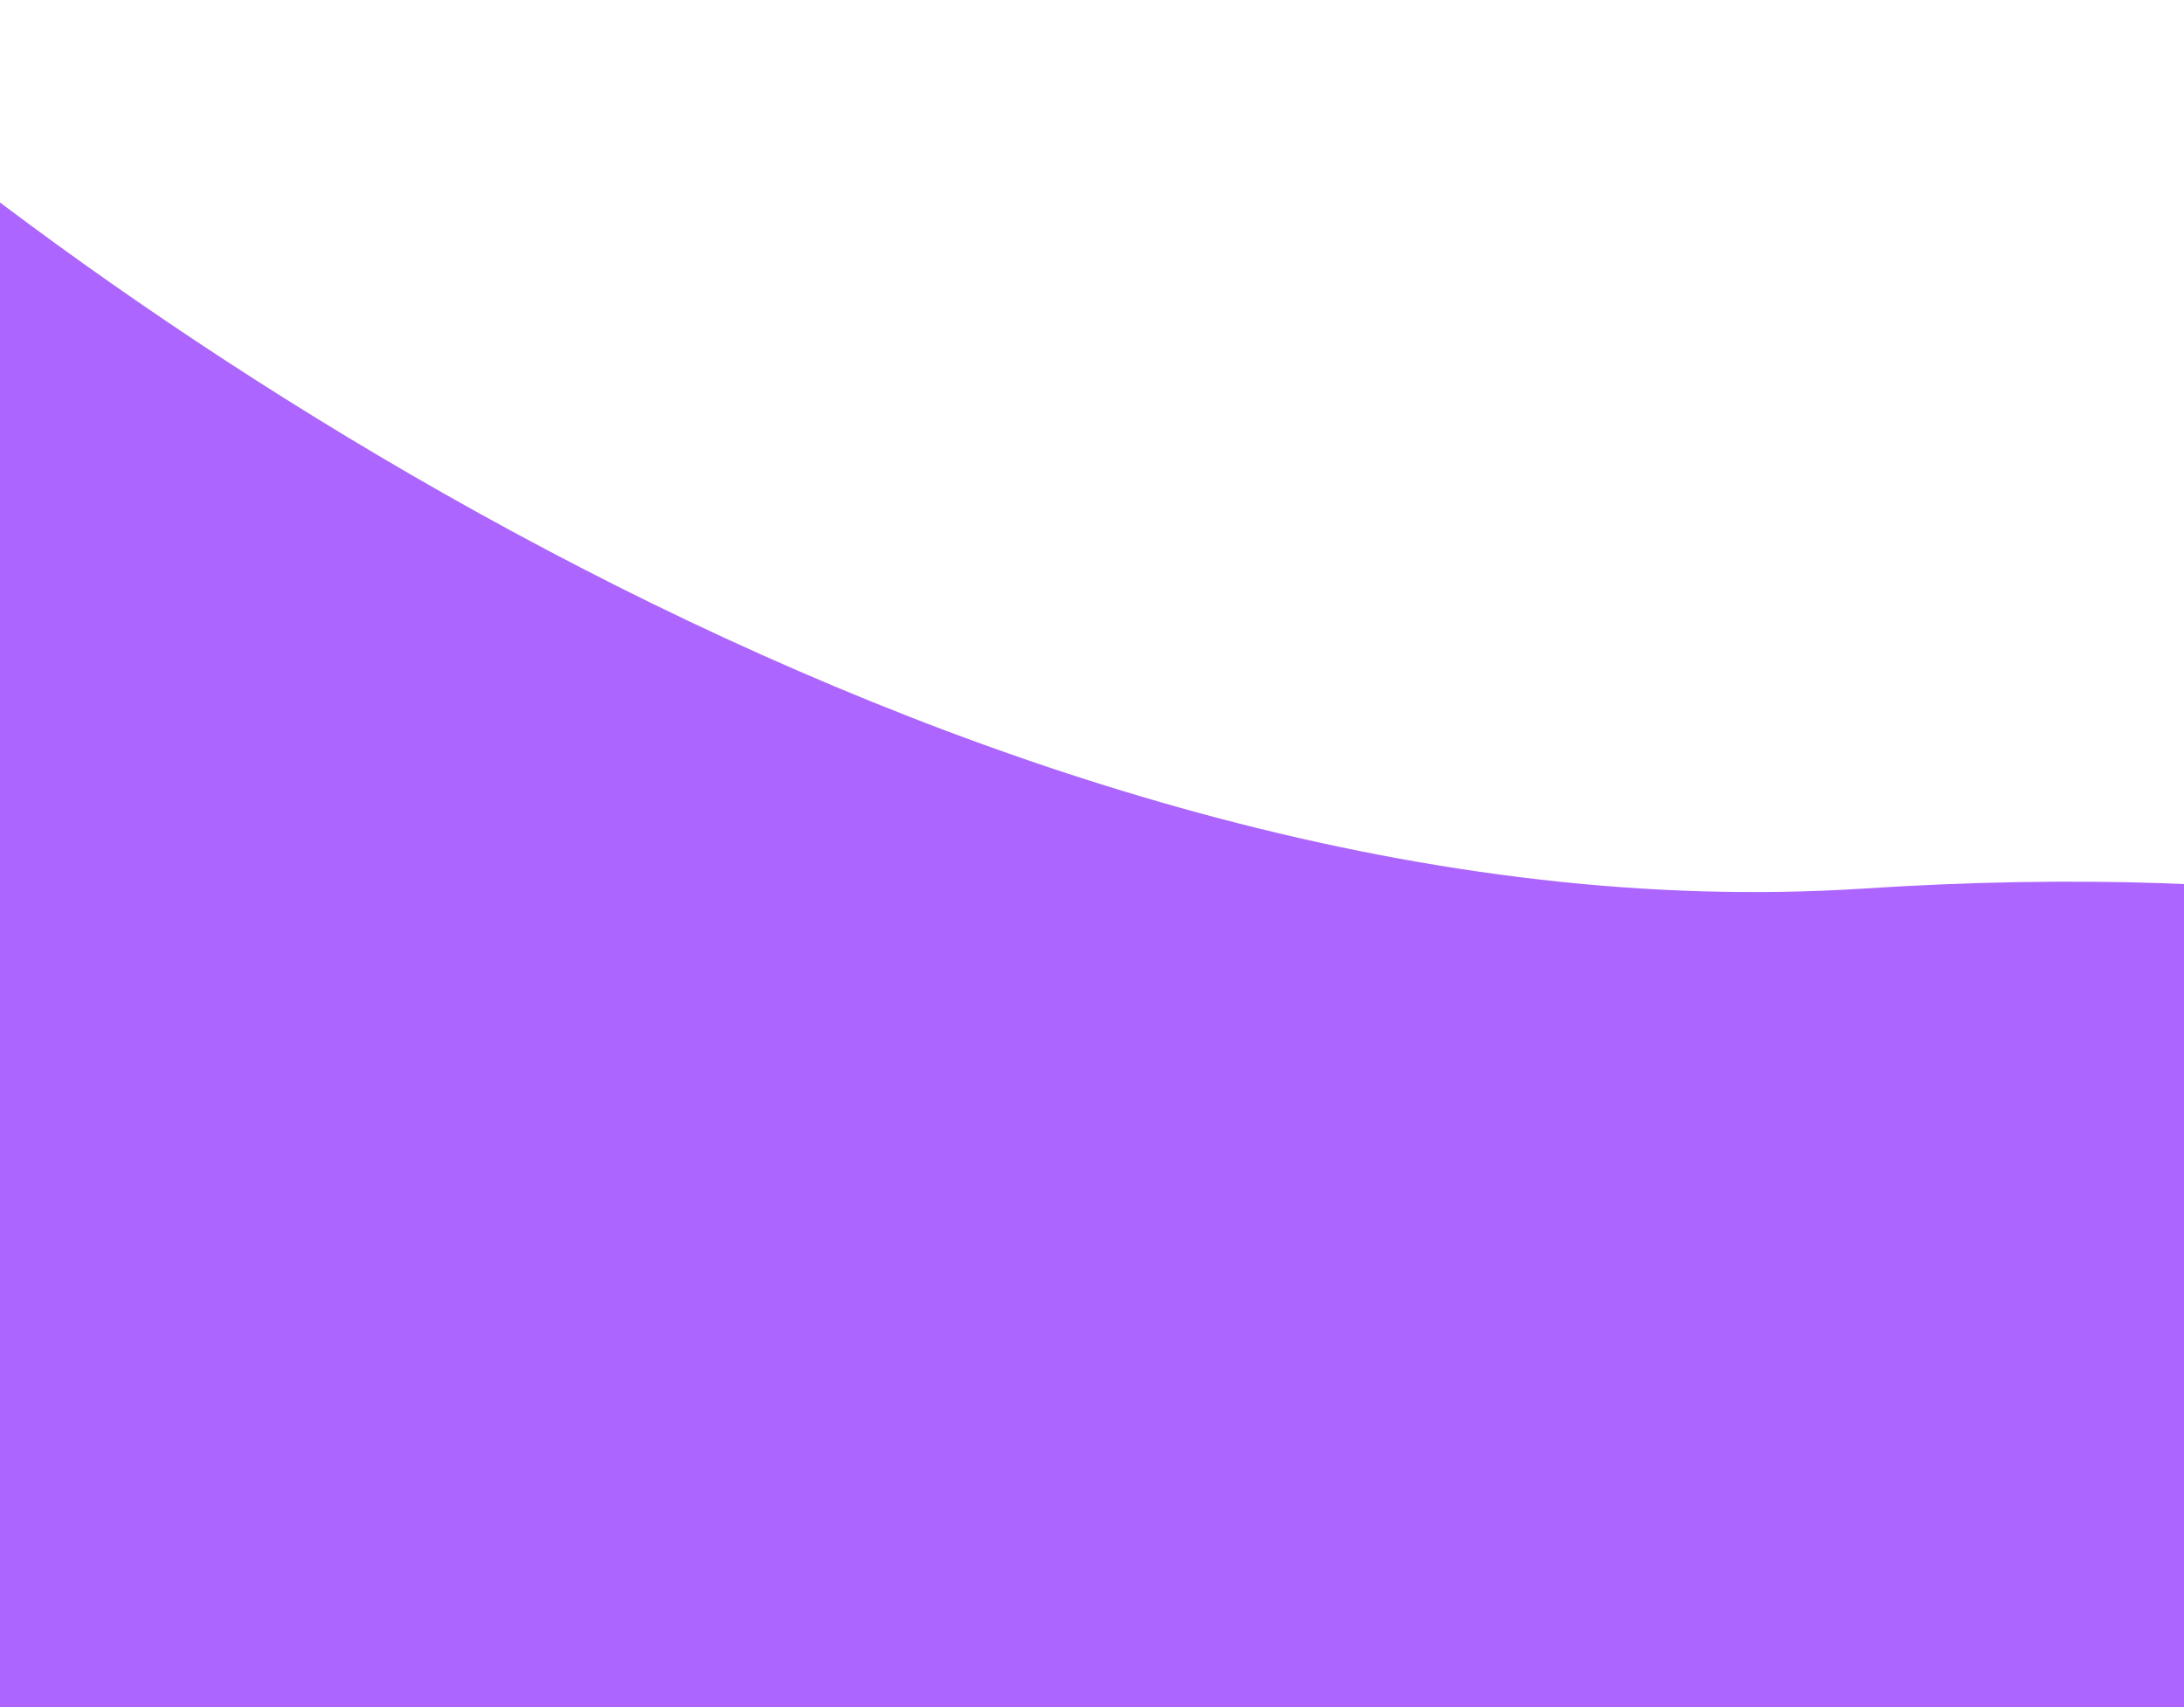<svg width="284" height="222" viewBox="0 0 284 222" fill="none" xmlns="http://www.w3.org/2000/svg">
<path d="M242.345 115.545C130.276 122.808 13.112 41.698 -31.461 0.236H-56.022L-92.408 196.352L-82.402 375.217L53.137 389.744L399.716 406.995L431.554 324.372L407.903 167.298C399.412 147.02 354.415 108.281 242.345 115.545Z" fill="#AD65FF"/>
</svg>
